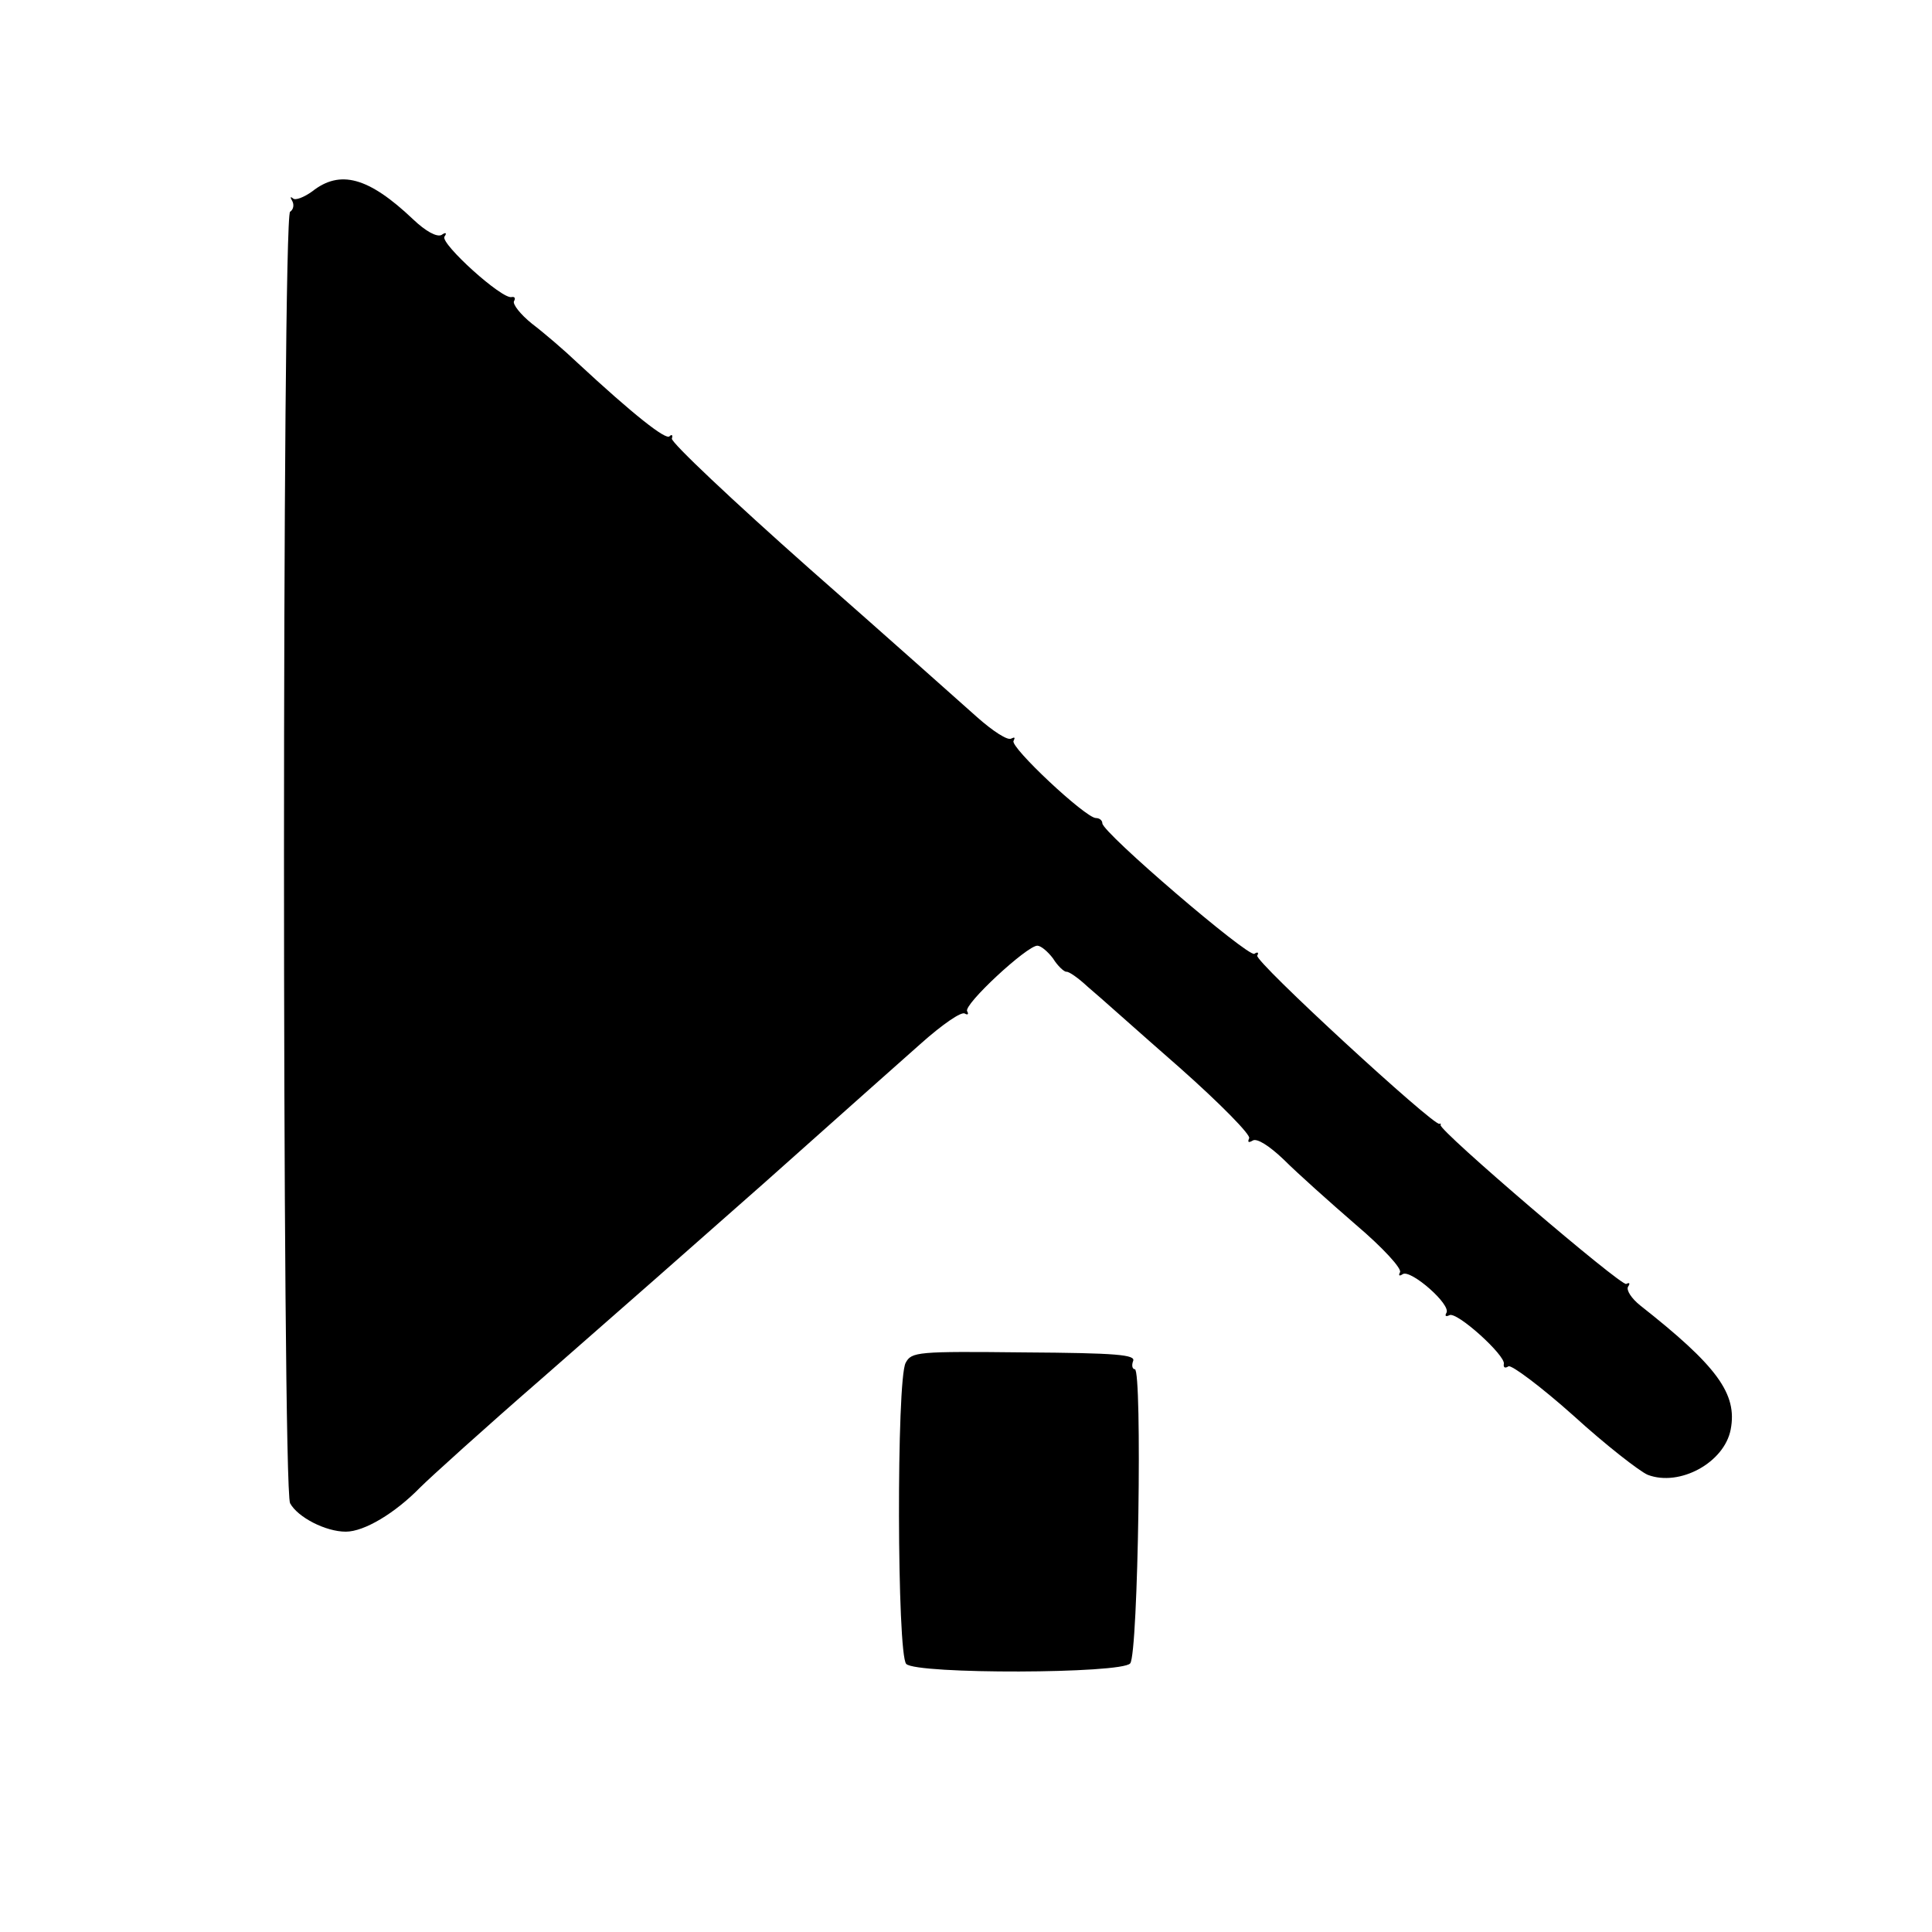 <?xml version="1.0" standalone="no"?>
<!DOCTYPE svg PUBLIC "-//W3C//DTD SVG 20010904//EN"
 "http://www.w3.org/TR/2001/REC-SVG-20010904/DTD/svg10.dtd">
<svg version="1.0" xmlns="http://www.w3.org/2000/svg"
 width="333pt" height="333pt" viewBox="0 0 333 333"
 preserveAspectRatio="xMidYMid meet">
<g transform="translate(0,333) scale(0.1,-0.1)"
fill="#000000" stroke="none">
<path d="M538 3000 c-14 -10 -29 -16 -33 -12 -5 4 -5 2 -1 -5 3 -6 2 -14 -4
-18 -14 -9 -14 -2199 0 -2226 13 -24 61 -49 96 -49 32 0 85 32 128 76 17 17
112 103 211 189 201 176 187 164 381 335 194 173 200 178 272 242 36 32 69 55
75 51 5 -3 7 -1 4 4 -7 11 103 113 121 113 6 0 18 -10 27 -22 8 -13 19 -23 23
-23 4 1 21 -11 37 -26 17 -14 87 -77 158 -139 70 -62 124 -117 120 -122 -3 -7
-1 -8 6 -4 7 5 29 -9 54 -33 23 -23 79 -73 124 -112 46 -39 80 -76 76 -82 -3
-6 -1 -7 5 -3 14 8 84 -53 75 -67 -3 -5 -1 -7 5 -4 12 8 98 -70 94 -84 -1 -6
2 -8 8 -4 5 3 56 -35 112 -85 56 -51 114 -96 128 -102 55 -21 132 21 143 78
12 62 -24 110 -156 214 -15 12 -24 26 -21 32 4 6 3 8 -3 5 -8 -5 -325 266
-320 274 1 2 0 3 -2 2 -9 -5 -320 281 -314 290 3 5 1 7 -5 3 -11 -6 -262 209
-262 225 0 5 -5 9 -11 9 -18 0 -149 123 -142 133 3 6 2 7 -4 4 -6 -4 -32 13
-59 37 -27 24 -157 140 -289 256 -132 117 -238 217 -237 224 2 6 0 8 -4 4 -6
-7 -62 37 -159 127 -22 21 -57 51 -78 67 -20 16 -34 34 -31 39 3 5 1 8 -4 7
-16 -5 -123 92 -116 104 5 7 2 8 -5 3 -8 -4 -27 6 -49 27 -77 73 -126 86 -174
48z"/>
<path d="M1561 981 c-16 -29 -15 -503 1 -519 18 -18 372 -17 386 1 14 16 21
507 8 507 -4 0 -6 6 -3 14 5 11 -28 14 -188 15 -184 2 -194 1 -204 -18z"/>
</g>
</svg>
